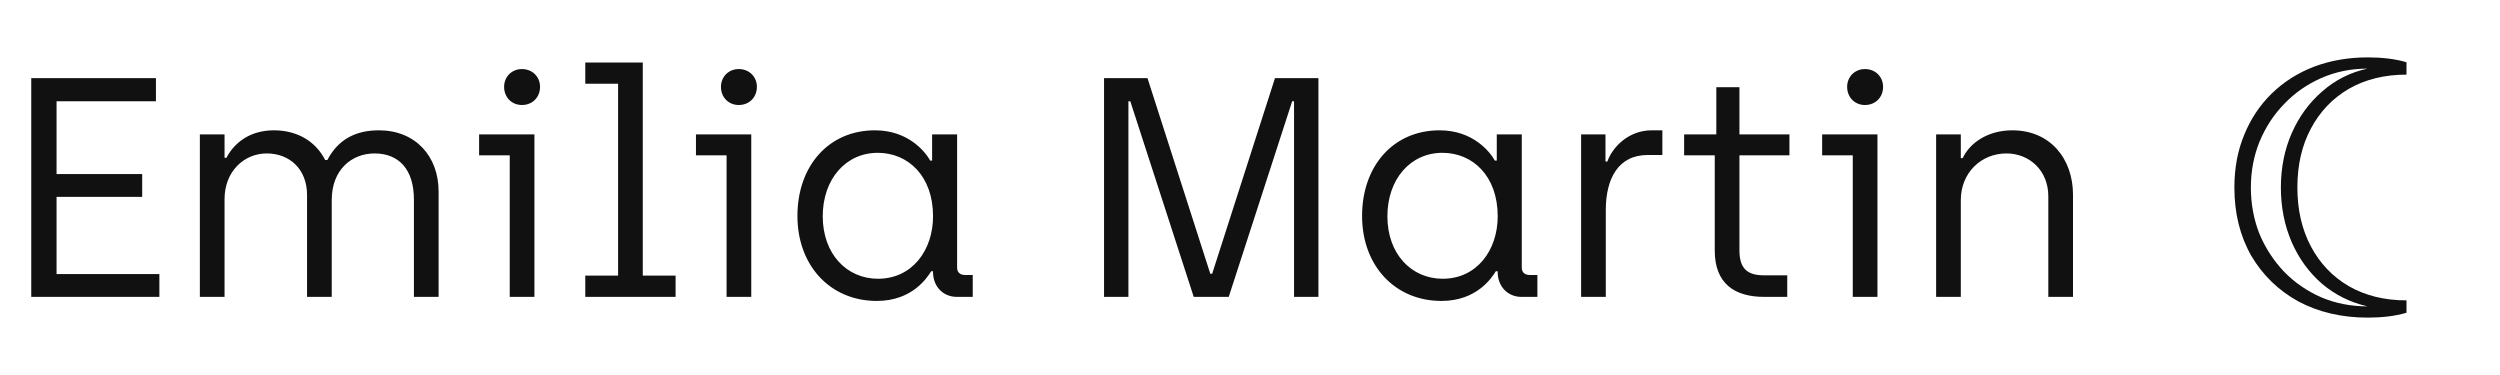 <svg width="160" height="24" viewBox="0 0 160 24" fill="none" xmlns="http://www.w3.org/2000/svg">
<path d="M2 19V5H9.98V6.48H3.62V11.14H9.1V12.6H3.62V17.54H10.2V19H2ZM12.791 19V8.6H14.371V10.1H14.491C14.991 9.14 15.991 8.34 17.531 8.34C19.091 8.34 20.231 9.1 20.811 10.24H20.951C21.651 8.9 22.791 8.34 24.251 8.34C26.571 8.34 28.071 9.98 28.071 12.26V19H26.491V12.78C26.491 10.82 25.511 9.82 23.971 9.82C22.511 9.82 21.231 10.86 21.231 12.8V19H19.651V12.48C19.651 10.82 18.531 9.82 17.071 9.82C15.611 9.82 14.371 10.98 14.371 12.74V19H12.791ZM33.403 6.72C32.743 6.72 32.263 6.22 32.263 5.56C32.263 4.92 32.743 4.42 33.403 4.42C34.083 4.42 34.563 4.92 34.563 5.56C34.563 6.22 34.083 6.72 33.403 6.72ZM32.623 19V9.94H30.663V8.6H34.203V19H32.623ZM37.458 19V17.64H39.558V5.36H37.458V4H41.138V17.64H43.238V19H37.458ZM47.281 6.72C46.621 6.72 46.141 6.22 46.141 5.56C46.141 4.92 46.621 4.42 47.281 4.42C47.961 4.42 48.441 4.92 48.441 5.56C48.441 6.22 47.961 6.72 47.281 6.72ZM46.501 19V9.94H44.541V8.6H48.081V19H46.501ZM56.115 19.26C53.135 19.26 51.035 17 51.035 13.82C51.035 10.62 53.035 8.34 55.995 8.34C58.155 8.34 59.235 9.74 59.535 10.28H59.655V8.6H61.255V17.12C61.255 17.44 61.455 17.6 61.775 17.6H62.255V19H61.235C60.375 19 59.735 18.36 59.715 17.46V17.36H59.595C59.335 17.78 58.375 19.26 56.115 19.26ZM56.195 17.84C58.375 17.84 59.715 16.02 59.715 13.84C59.715 11.26 58.115 9.78 56.175 9.78C54.135 9.78 52.655 11.46 52.655 13.84C52.655 16.26 54.195 17.84 56.195 17.84ZM70.659 19V5H73.439L77.459 17.52H77.579L81.599 5H84.379V19H82.819V6.48H82.699L78.639 19H76.399L72.339 6.48H72.219V19H70.659ZM92.253 19.26C89.273 19.26 87.173 17 87.173 13.82C87.173 10.62 89.173 8.34 92.133 8.34C94.293 8.34 95.373 9.74 95.673 10.28H95.793V8.6H97.393V17.12C97.393 17.44 97.593 17.6 97.913 17.6H98.393V19H97.373C96.513 19 95.873 18.36 95.853 17.46V17.36H95.733C95.473 17.78 94.513 19.26 92.253 19.26ZM92.333 17.84C94.513 17.84 95.853 16.02 95.853 13.84C95.853 11.26 94.253 9.78 92.313 9.78C90.273 9.78 88.793 11.46 88.793 13.84C88.793 16.26 90.333 17.84 92.333 17.84ZM101.191 19V8.6H102.751V10.34H102.871C103.171 9.46 104.191 8.34 105.711 8.34H106.391V9.92H105.451C103.551 9.92 102.771 11.46 102.771 13.44V19H101.191ZM112.904 19C111.004 19 109.744 18.14 109.744 16.04V9.94H107.784V8.6H109.844V5.58H111.324V8.6H114.524V9.94H111.324V16.02C111.324 17.14 111.784 17.62 112.884 17.62H114.384V19H112.904ZM119.357 6.72C118.697 6.72 118.217 6.22 118.217 5.56C118.217 4.92 118.697 4.42 119.357 4.42C120.037 4.42 120.517 4.92 120.517 5.56C120.517 6.22 120.037 6.72 119.357 6.72ZM118.577 19V9.94H116.617V8.6H120.157V19H118.577ZM123.912 19V8.6H125.492V10.12H125.612C126.052 9.18 127.172 8.34 128.792 8.34C131.212 8.34 132.672 10.16 132.672 12.46V19H131.092V12.56C131.092 10.9 129.872 9.82 128.412 9.82C126.772 9.82 125.492 11.08 125.492 12.8V19H123.912Z" fill="#111111"/>
<path d="M151.544 20.328C149.88 20.328 148.4 19.984 147.104 19.296C145.824 18.592 144.816 17.616 144.08 16.368C143.36 15.104 143 13.648 143 12C143 10.768 143.208 9.648 143.624 8.64C144.04 7.616 144.624 6.736 145.376 6C146.144 5.248 147.048 4.672 148.088 4.272C149.144 3.872 150.296 3.672 151.544 3.672C151.992 3.672 152.416 3.696 152.816 3.744C153.232 3.792 153.632 3.872 154.016 3.984V4.776C152.608 4.776 151.376 5.08 150.32 5.688C149.28 6.296 148.472 7.144 147.896 8.232C147.32 9.304 147.032 10.56 147.032 12C147.032 13.424 147.32 14.68 147.896 15.768C148.472 16.856 149.28 17.704 150.32 18.312C151.376 18.92 152.608 19.224 154.016 19.224V20.016C153.632 20.128 153.232 20.208 152.816 20.256C152.416 20.304 151.992 20.328 151.544 20.328ZM151.52 19.608C150.416 19.352 149.448 18.872 148.616 18.168C147.784 17.448 147.136 16.56 146.672 15.504C146.208 14.432 145.976 13.264 145.976 12C145.976 10.736 146.208 9.576 146.672 8.52C147.136 7.464 147.784 6.576 148.616 5.856C149.448 5.12 150.416 4.632 151.52 4.392C150.464 4.392 149.48 4.592 148.568 4.992C147.656 5.392 146.864 5.944 146.192 6.648C145.52 7.336 144.992 8.144 144.608 9.072C144.24 9.984 144.056 10.96 144.056 12C144.056 13.056 144.24 14.048 144.608 14.976C144.992 15.888 145.52 16.696 146.192 17.4C146.864 18.088 147.656 18.632 148.568 19.032C149.48 19.416 150.464 19.608 151.52 19.608Z" fill="#111111"/>
</svg>
